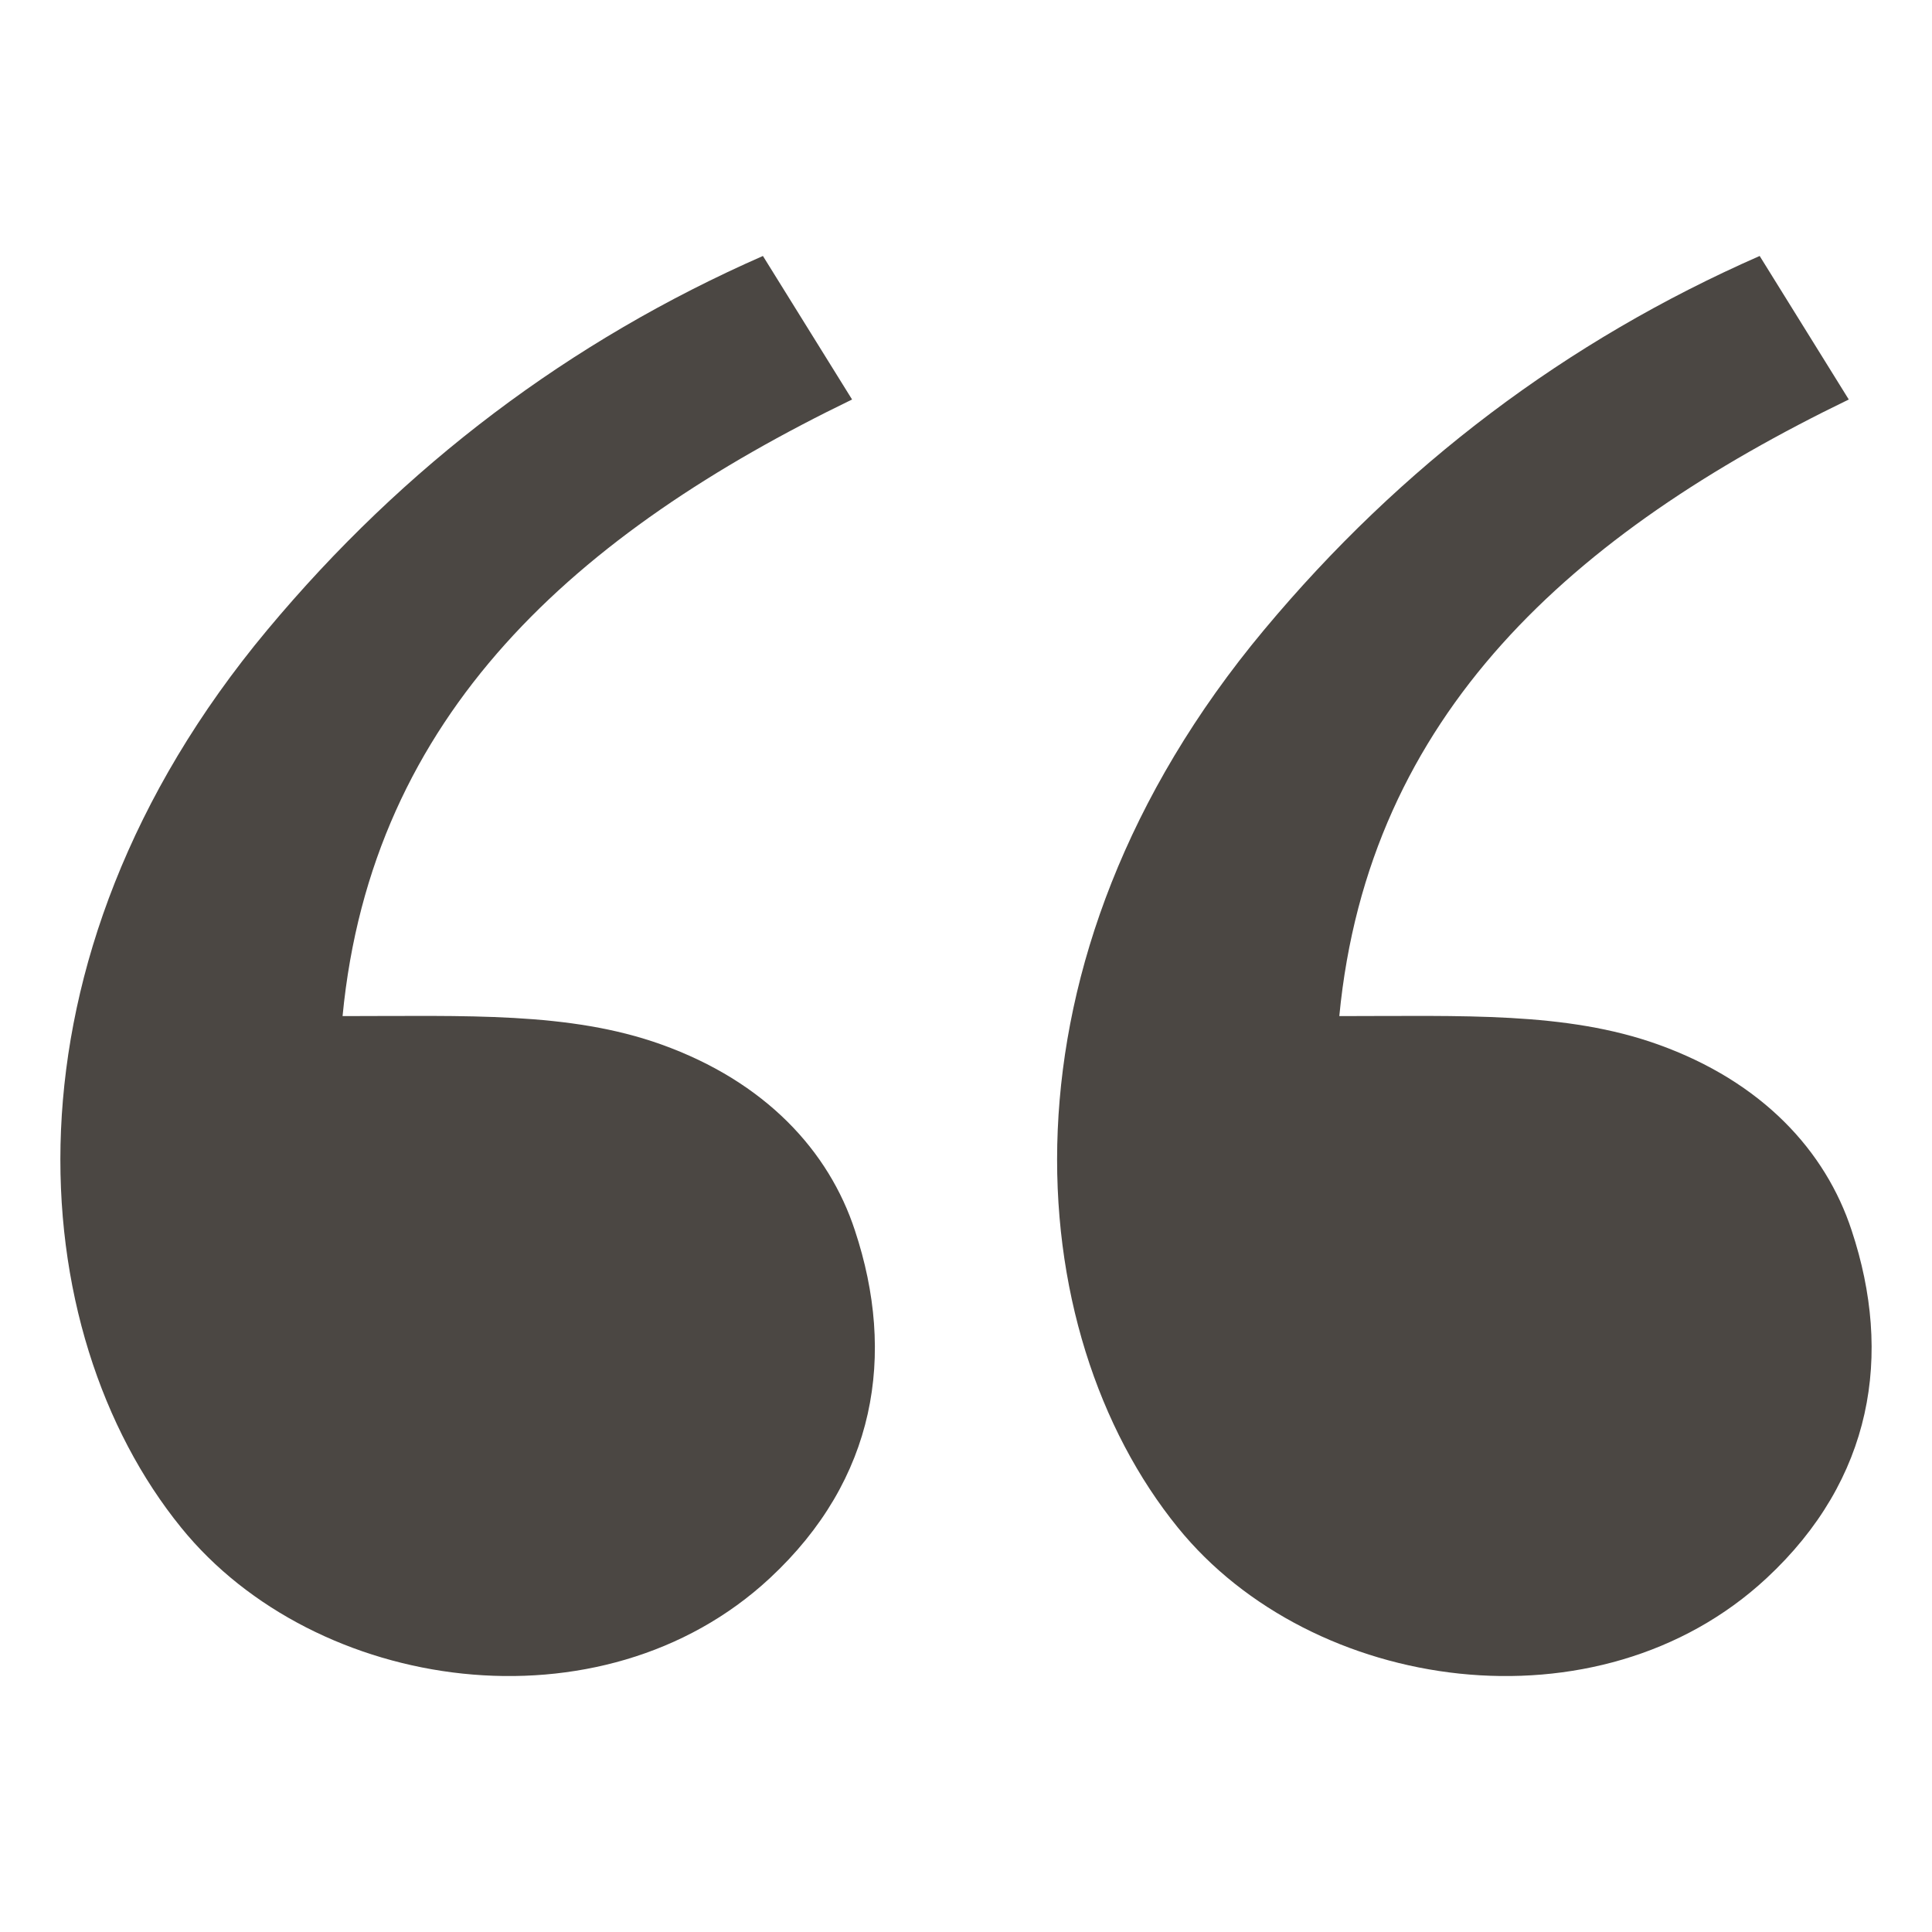 <svg width="90" height="90" viewBox="0 0 90 90" fill="none" xmlns="http://www.w3.org/2000/svg">
<path d="M35.862 73.517C28.028 80.802 14.687 78.875 8.44 71.163C1.046 62.054 -0.43 44.789 12.45 29.347C18.838 21.686 26.539 15.878 35.54 11.924L39.693 18.61C26.886 24.815 17.315 33.228 15.958 47.334C21.736 47.334 26.53 47.126 30.8 48.653C35.661 50.393 38.614 53.619 39.825 57.319C41.747 63.11 40.816 68.912 35.862 73.517ZM82.294 73.517C74.46 80.802 61.118 78.875 54.872 71.163C47.478 62.054 46.001 44.789 58.881 29.347C65.27 21.686 72.969 15.878 81.972 11.924L86.123 18.61C73.318 24.815 63.747 33.228 62.39 47.334C68.168 47.334 72.962 47.126 77.231 48.653C82.093 50.393 85.046 53.619 86.257 57.319C88.179 63.11 87.248 68.912 82.294 73.517Z" fill="#4B4743"/>
</svg>
